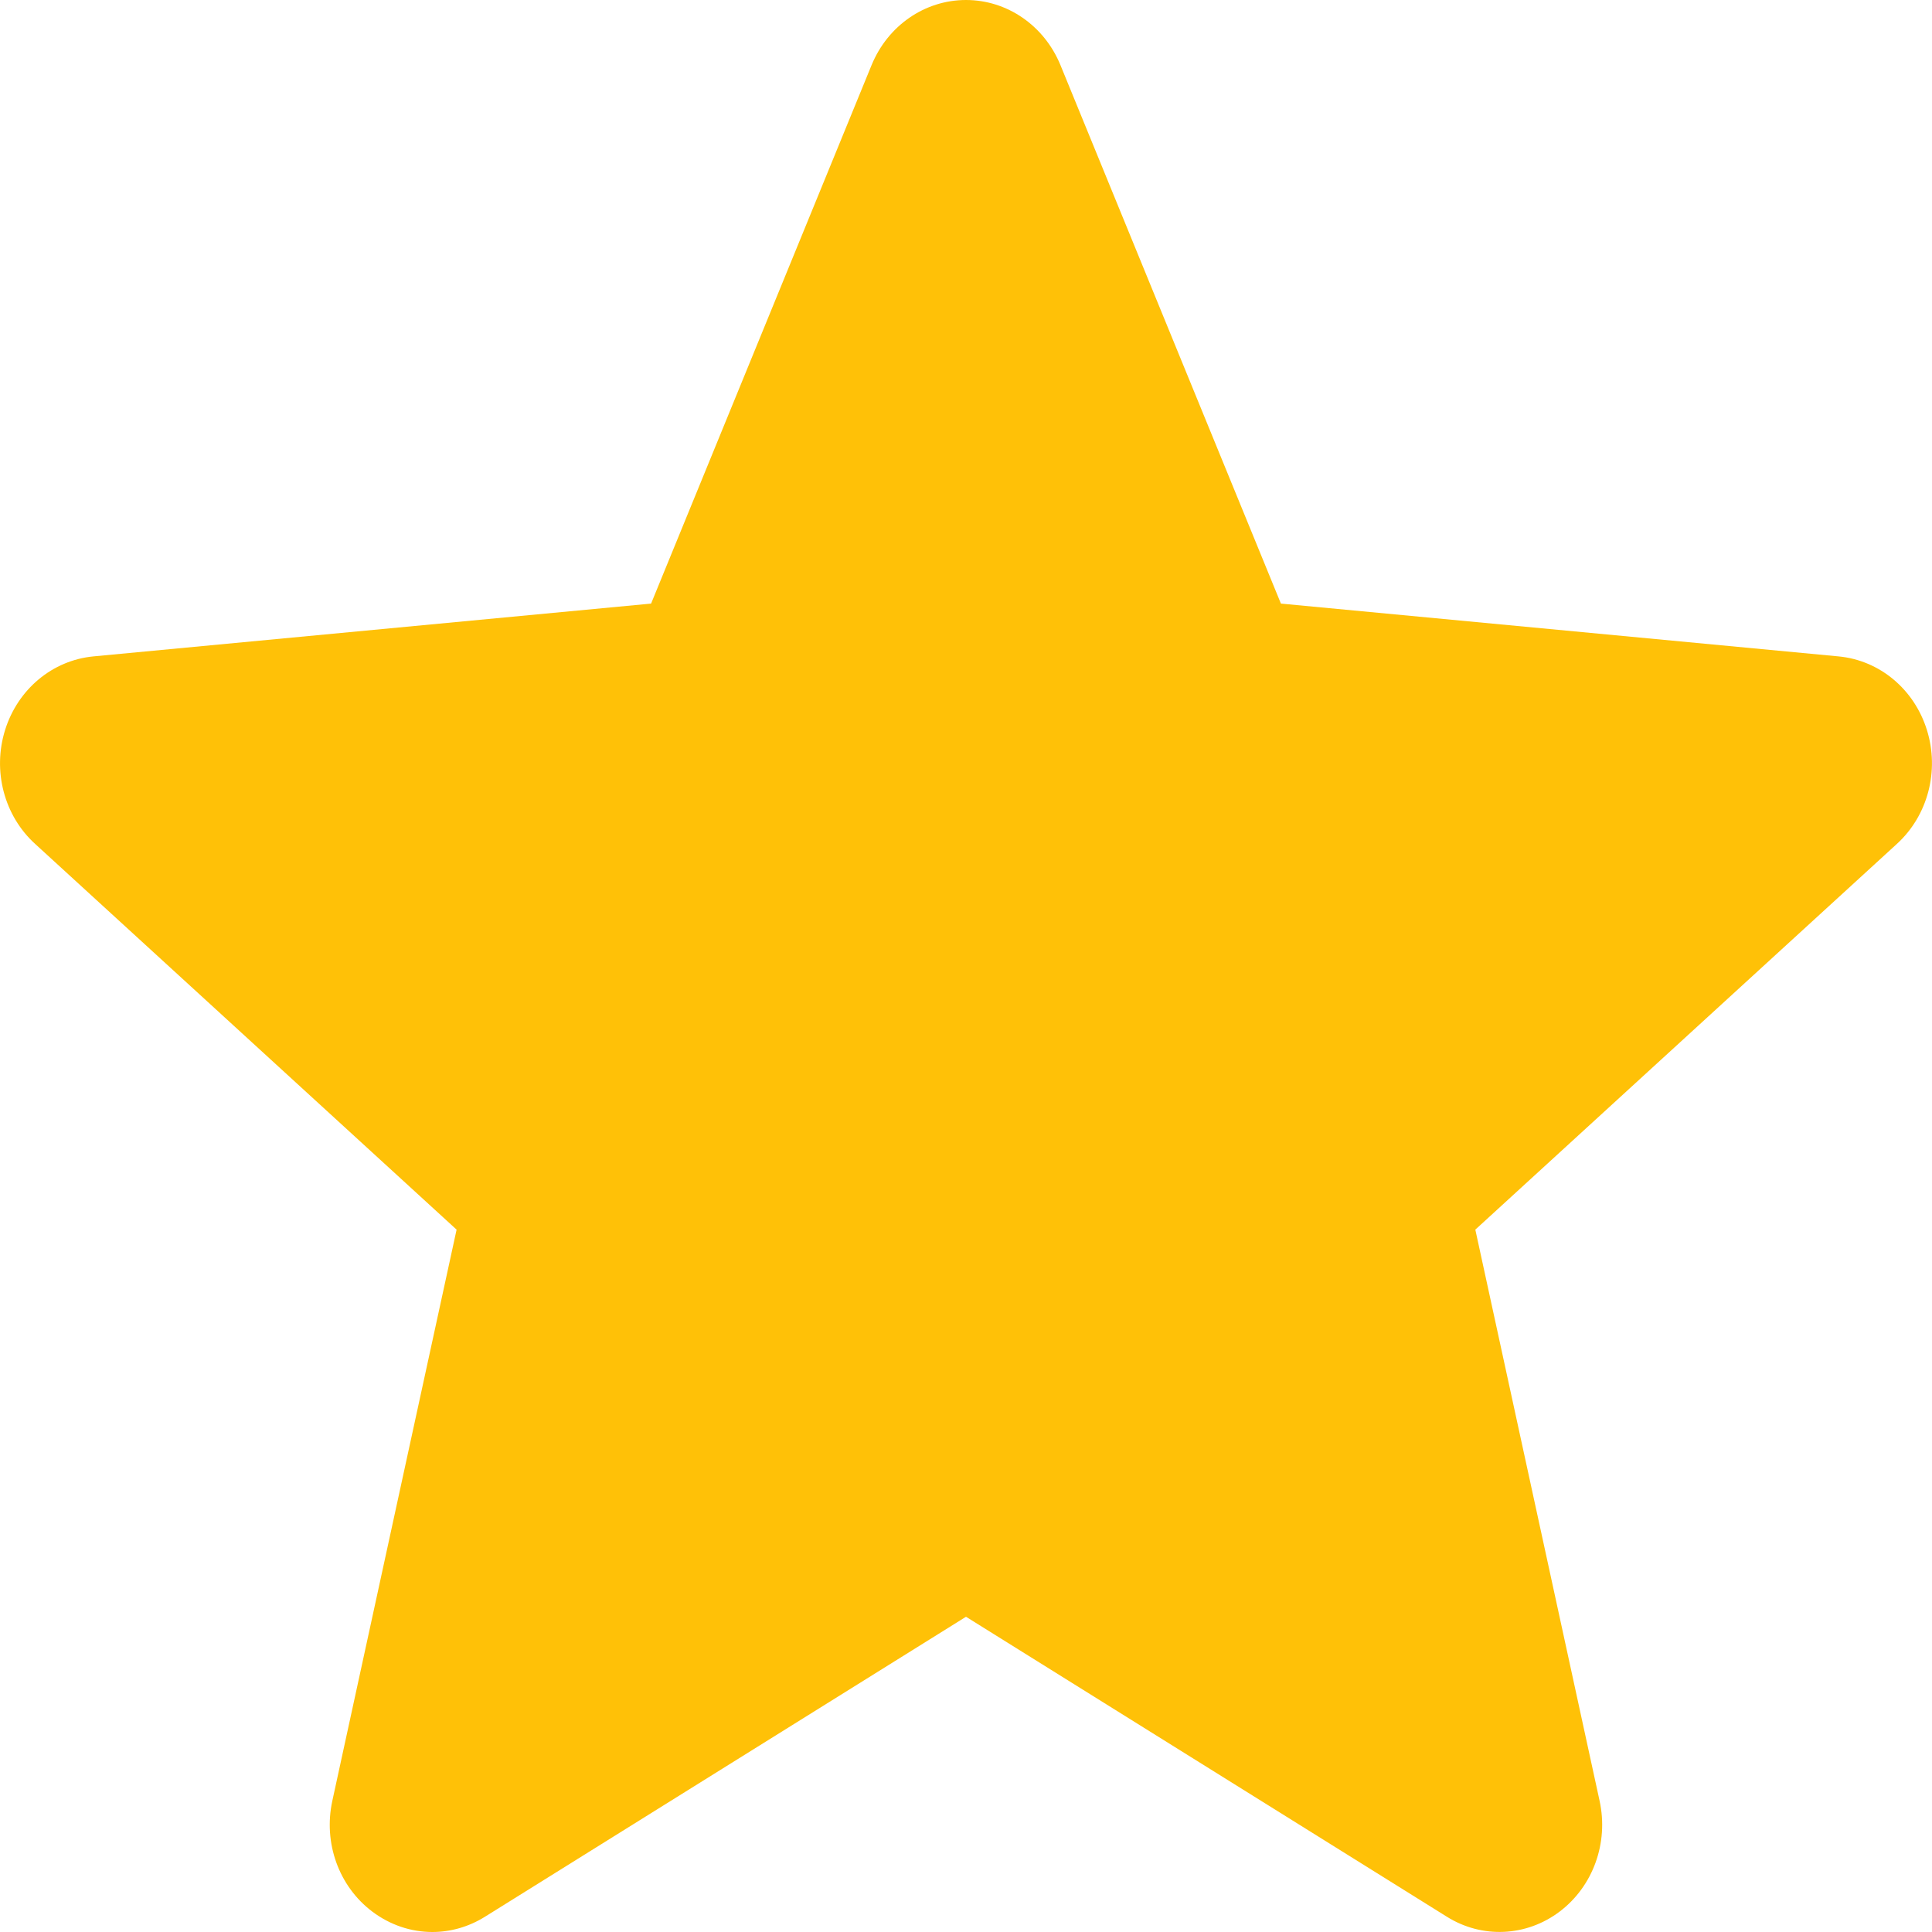 <svg width="24" height="24" viewBox="0 0 24 24" fill="none" xmlns="http://www.w3.org/2000/svg">
<path d="M23.937 9.069C23.78 8.562 23.349 8.202 22.839 8.154L15.912 7.498L13.173 0.808C12.971 0.317 12.511 0 12 0C11.489 0 11.029 0.317 10.827 0.809L8.088 7.498L1.16 8.154C0.651 8.203 0.221 8.562 0.063 9.069C-0.095 9.576 0.051 10.133 0.436 10.483L5.672 15.275L4.128 22.372C4.015 22.894 4.209 23.433 4.624 23.746C4.847 23.914 5.108 24 5.371 24C5.598 24 5.823 23.936 6.025 23.81L12 20.084L17.973 23.81C18.41 24.084 18.961 24.059 19.375 23.746C19.79 23.432 19.984 22.893 19.871 22.372L18.327 15.275L23.563 10.484C23.948 10.133 24.095 9.577 23.937 9.069Z" fill="#FFC107"/>
</svg>
